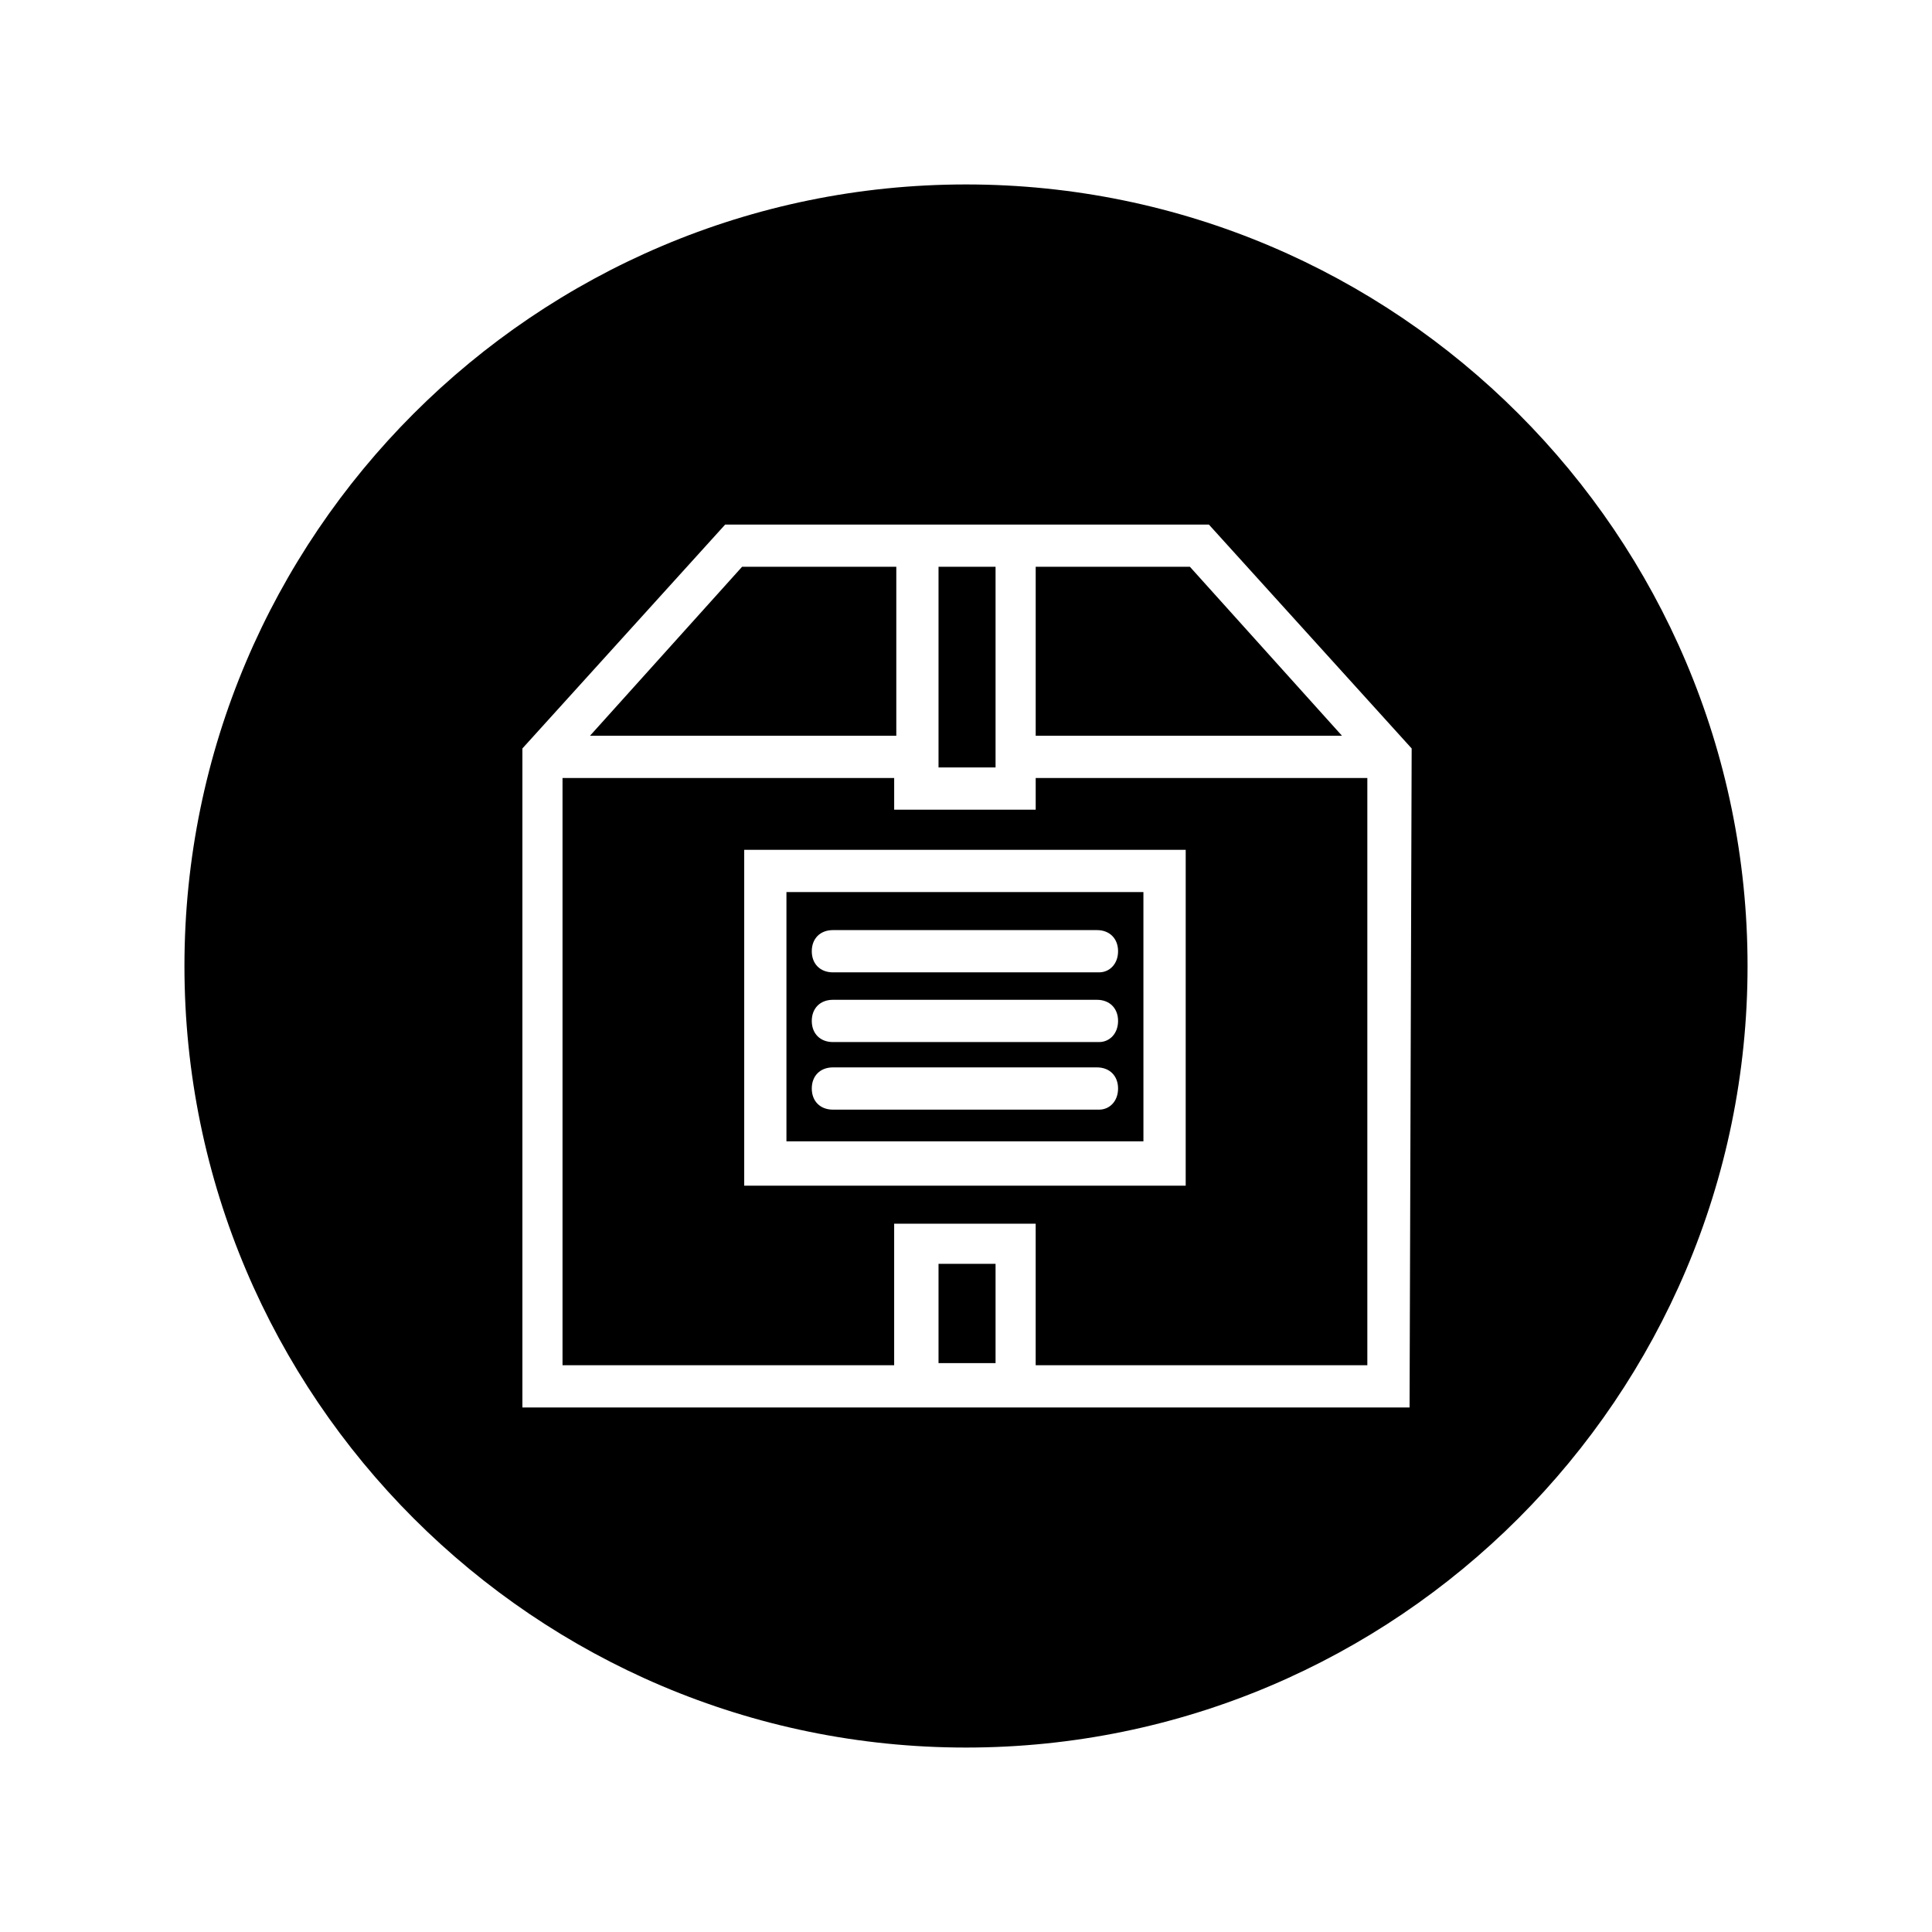 <?xml version="1.0" encoding="UTF-8"?>
<!-- Uploaded to: ICON Repo, www.iconrepo.com, Generator: ICON Repo Mixer Tools -->
<svg fill="#000000" width="800px" height="800px" version="1.1" viewBox="144 144 512 512" xmlns="http://www.w3.org/2000/svg">
 <g>
  <path d="m392.72 478.93h15.113v26.309h-15.113z"/>
  <path d="m392.72 294.2h15.113v53.18h-15.113z"/>
  <path d="m418.47 338.98h81.168l-40.305-44.781h-40.863z"/>
  <path d="m447.58 380.41h-95.164v66.055h94.605l-0.004-66.055zm-12.316 57.656h-70.535c-3.359 0-5.598-2.238-5.598-5.598s2.238-5.598 5.598-5.598h69.973c3.359 0 5.598 2.238 5.598 5.598 0.004 3.359-2.238 5.598-5.035 5.598zm0-17.91h-70.535c-3.359 0-5.598-2.238-5.598-5.598 0-3.359 2.238-5.598 5.598-5.598h69.973c3.359 0 5.598 2.238 5.598 5.598 0.004 3.356-2.238 5.598-5.035 5.598zm0-18.473h-70.535c-3.359 0-5.598-2.238-5.598-5.598s2.238-5.598 5.598-5.598h69.973c3.359 0 5.598 2.238 5.598 5.598 0.004 3.356-2.238 5.598-5.035 5.598z"/>
  <path d="m381.53 338.98v-44.781h-40.867l-40.305 44.781z"/>
  <path d="m400 192.88c-114.2 0-207.12 92.926-207.12 207.12 0 114.2 92.926 207.12 207.12 207.12 114.2 0 207.12-92.926 207.12-207.12 0.004-114.2-92.922-207.12-207.12-207.12zm117.55 324.12h-235.11v-174.65l53.738-59.336h128.19l53.738 59.336z"/>
  <path d="m418.47 350.18v8.398h-37.504v-8.398h-87.891v155.62h87.887v-37.504h37.504v37.504h87.891v-155.62zm40.305 108.04h-117.55v-89.004h117l-0.004 89.004z"/>
 </g>
</svg>